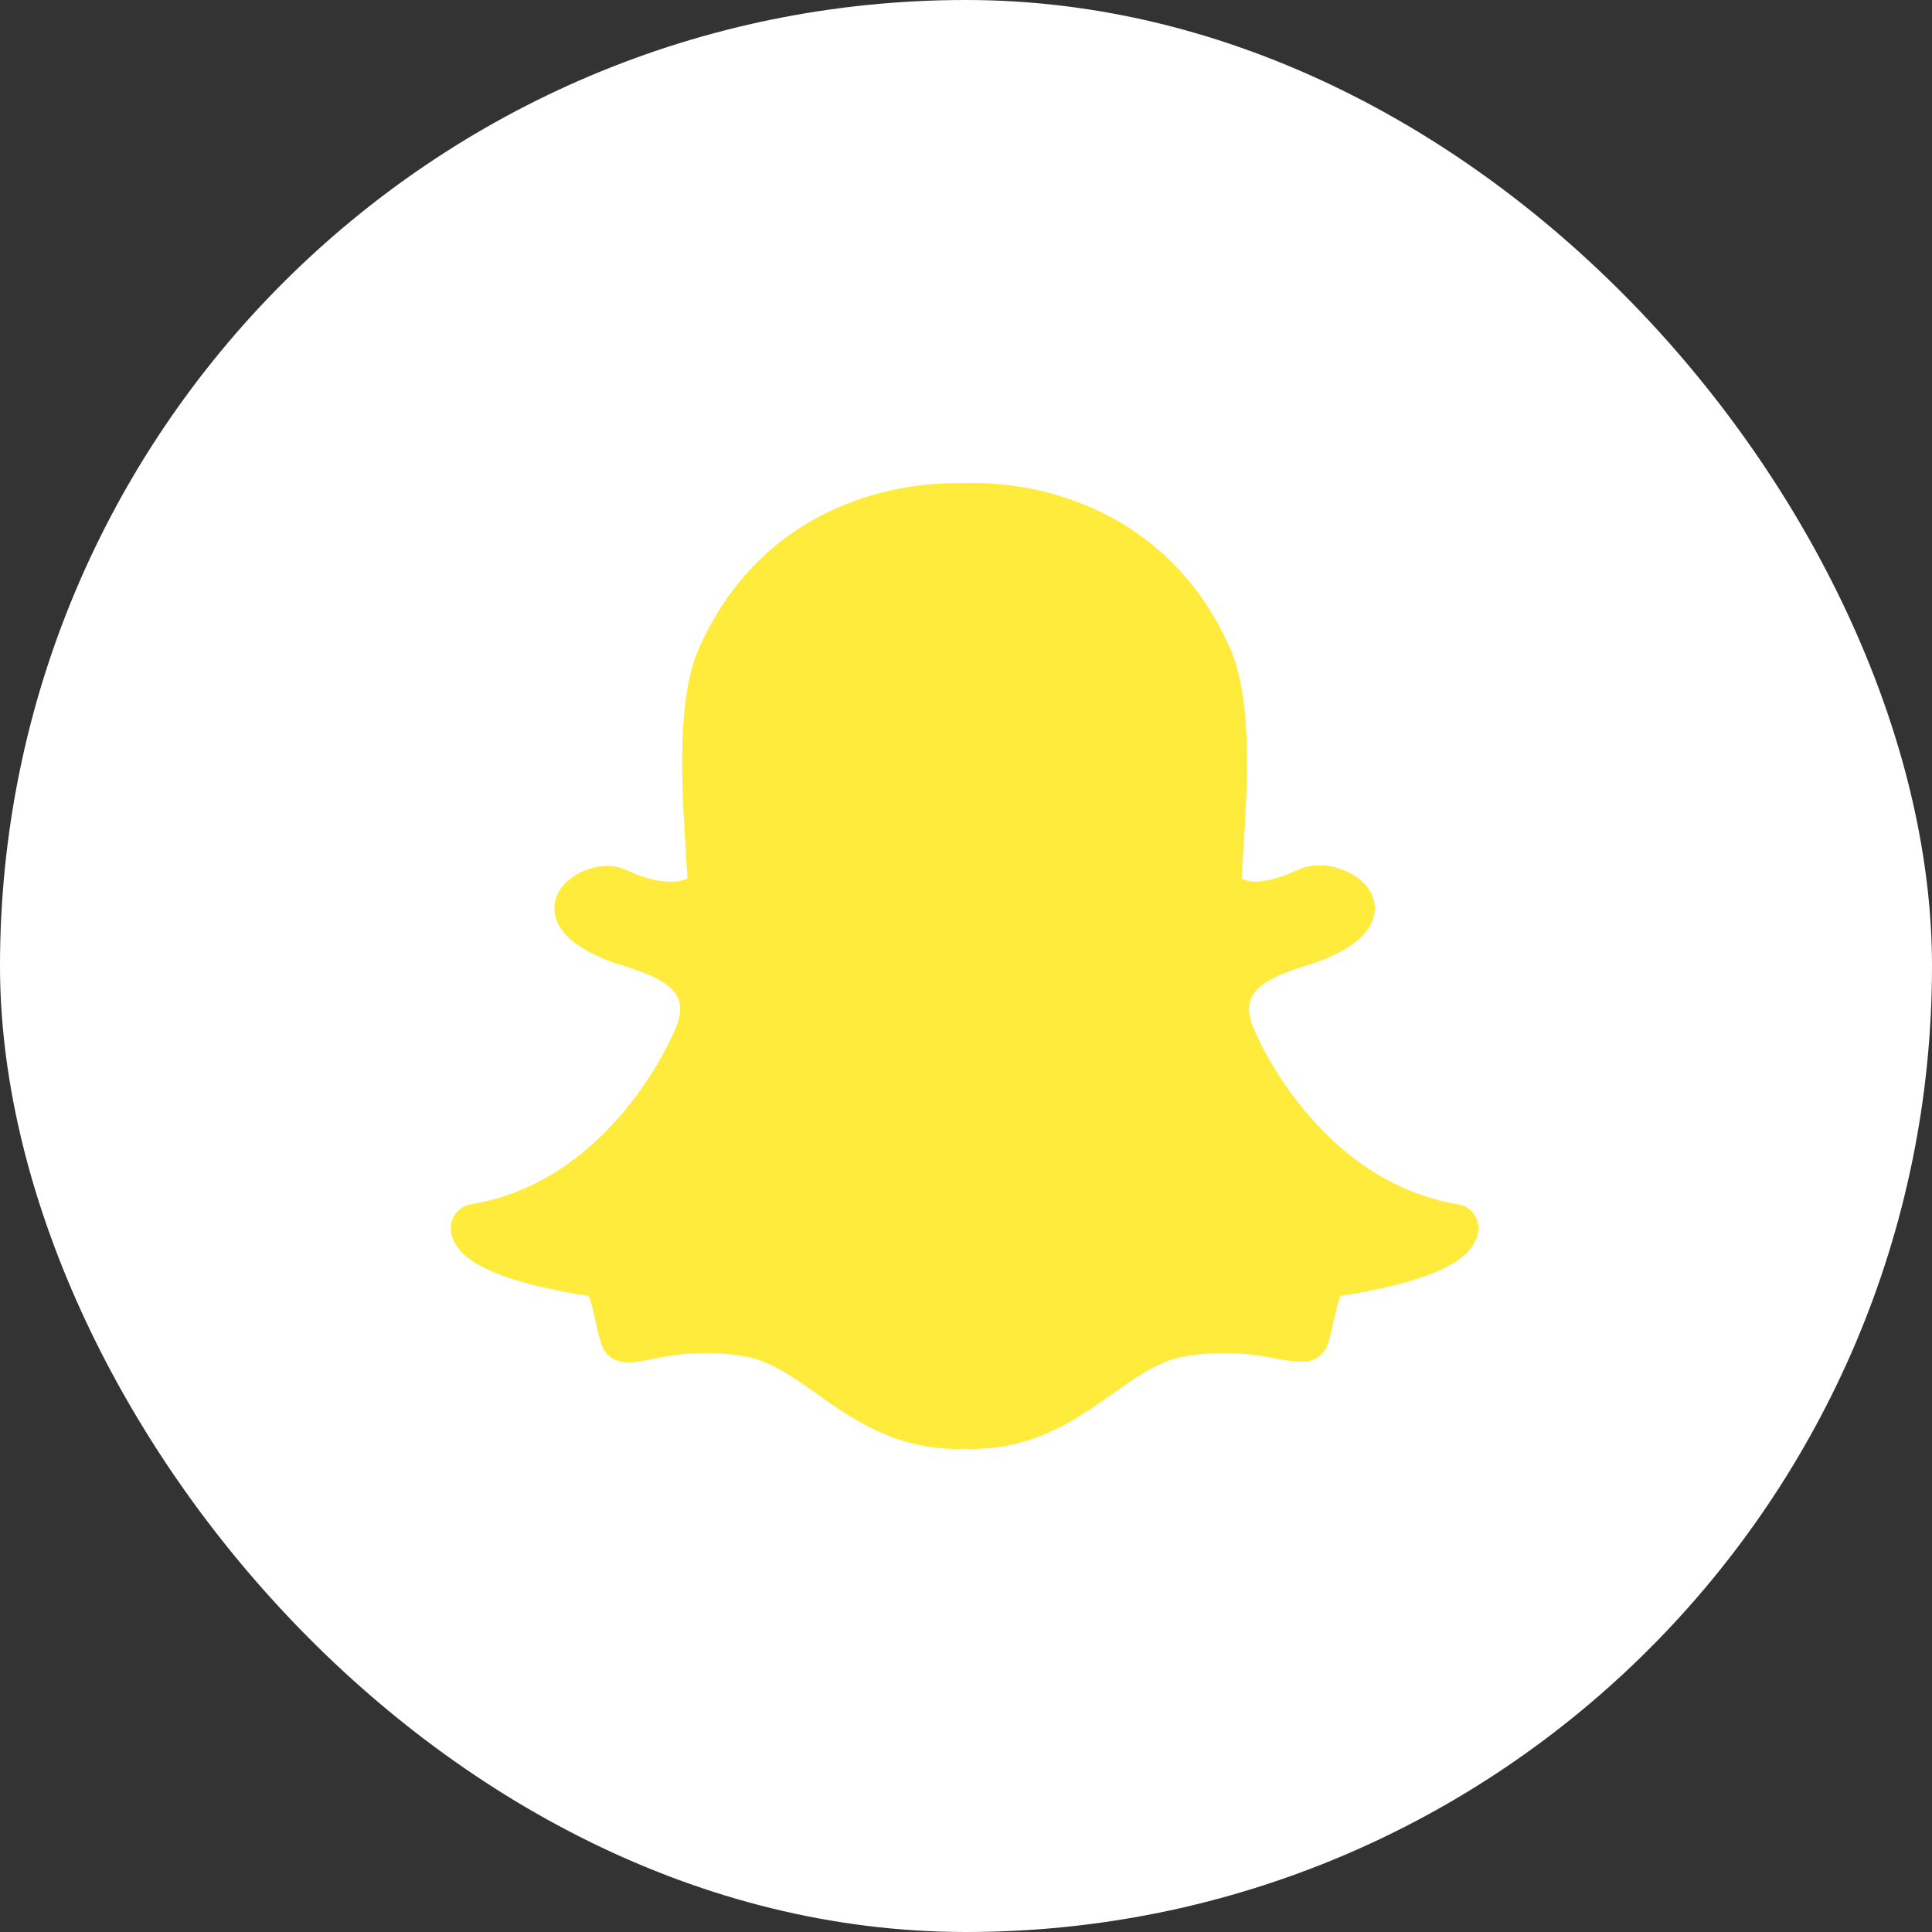 <svg width="60" height="60" viewBox="0 0 60 60" fill="none" xmlns="http://www.w3.org/2000/svg">
<rect x="0" y="0" width="60" height="60" fill="#333333" stroke="none"/>
<rect width="60" height="60" rx="30" fill="white"/>
<path d="M45.287 37.402C41.021 36.698 39.098 32.316 39.02 32.13C39.014 32.118 39.01 32.106 39.002 32.094C38.785 31.65 38.733 31.284 38.852 31.006C39.086 30.458 39.979 30.174 40.57 29.986C40.741 29.932 40.903 29.88 41.036 29.828C41.619 29.598 42.034 29.348 42.309 29.066C42.636 28.728 42.7 28.404 42.696 28.194C42.686 27.682 42.295 27.226 41.671 27.004C41.461 26.918 41.22 26.872 40.977 26.872C40.811 26.872 40.563 26.894 40.331 27.004C39.831 27.238 39.385 27.366 39 27.384C38.797 27.374 38.653 27.33 38.559 27.288C38.571 27.088 38.583 26.882 38.597 26.67L38.603 26.578C38.74 24.412 38.91 21.718 38.196 20.118C37.708 19.022 37.051 18.08 36.243 17.316C35.567 16.676 34.782 16.156 33.908 15.772C32.39 15.1 30.974 15 30.264 15H30.184C29.986 15.002 29.666 15.006 29.635 15.006C28.927 15.006 27.509 15.106 25.987 15.778C25.116 16.162 24.334 16.68 23.659 17.32C22.856 18.084 22.201 19.024 21.715 20.116C21.001 21.714 21.17 24.408 21.306 26.572V26.576C21.32 26.808 21.336 27.05 21.35 27.286C21.246 27.332 21.076 27.384 20.827 27.384C20.424 27.384 19.946 27.256 19.405 27.002C19.245 26.928 19.064 26.89 18.864 26.89C18.543 26.89 18.202 26.984 17.909 27.158C17.538 27.376 17.299 27.682 17.233 28.024C17.191 28.248 17.193 28.694 17.688 29.146C17.961 29.394 18.36 29.624 18.876 29.828C19.012 29.882 19.174 29.932 19.343 29.986C19.934 30.174 20.829 30.458 21.062 31.006C21.18 31.284 21.128 31.65 20.911 32.094C20.905 32.106 20.898 32.118 20.895 32.13C20.839 32.258 20.331 33.408 19.287 34.622C18.695 35.312 18.043 35.89 17.348 36.338C16.501 36.886 15.585 37.242 14.626 37.4C14.249 37.462 13.979 37.798 14.001 38.18C14.008 38.29 14.033 38.4 14.079 38.506V38.508C14.233 38.866 14.586 39.168 15.161 39.434C15.862 39.76 16.912 40.034 18.282 40.248C18.352 40.38 18.423 40.71 18.473 40.936C18.525 41.176 18.579 41.424 18.657 41.686C18.741 41.97 18.956 42.31 19.513 42.31C19.724 42.31 19.965 42.262 20.247 42.208C20.657 42.128 21.22 42.018 21.92 42.018C22.309 42.018 22.712 42.052 23.117 42.12C23.899 42.25 24.573 42.726 25.353 43.278C26.494 44.086 27.787 45 29.761 45C29.815 45 29.869 44.998 29.922 44.994C29.986 44.998 30.068 45 30.152 45C32.127 45 33.419 44.086 34.56 43.28L34.562 43.278C35.342 42.728 36.016 42.252 36.798 42.122C37.203 42.054 37.605 42.02 37.995 42.02C38.665 42.02 39.196 42.106 39.668 42.198C39.977 42.258 40.217 42.288 40.402 42.288H40.438C40.845 42.288 41.144 42.064 41.258 41.674C41.334 41.416 41.388 41.176 41.441 40.93C41.487 40.718 41.563 40.378 41.631 40.246C43.001 40.03 44.05 39.758 44.753 39.432C45.325 39.166 45.678 38.864 45.831 38.508C45.877 38.402 45.905 38.292 45.911 38.178C45.933 37.8 45.664 37.462 45.287 37.402Z" fill="#FFEB3B"/>
</svg>
